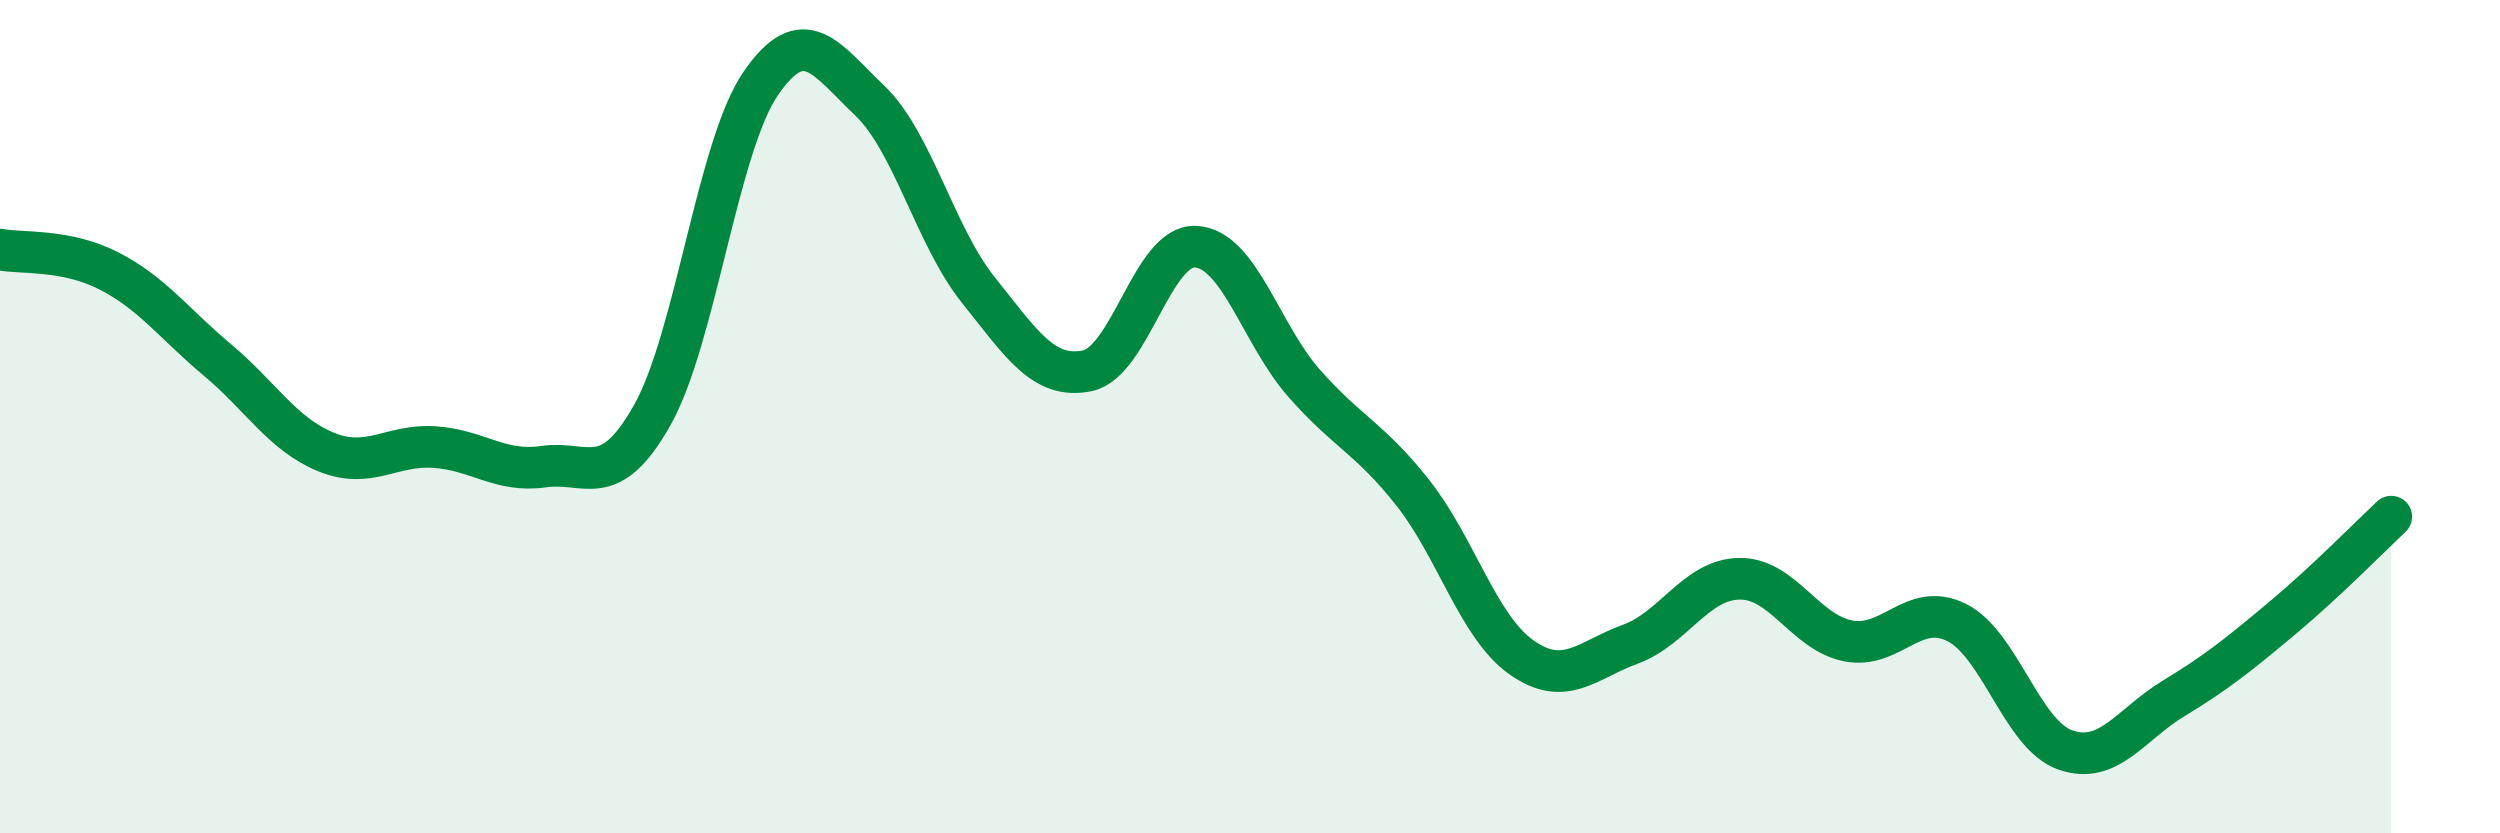 
    <svg width="60" height="20" viewBox="0 0 60 20" xmlns="http://www.w3.org/2000/svg">
      <path
        d="M 0,5.99 C 0.52,6.09 1.57,5.97 2.61,6.5 C 3.65,7.03 4.18,7.77 5.22,8.64 C 6.26,9.51 6.79,10.43 7.83,10.85 C 8.87,11.27 9.39,10.66 10.43,10.73 C 11.47,10.8 12,11.35 13.04,11.2 C 14.08,11.05 14.61,11.81 15.65,9.97 C 16.69,8.13 17.22,3.51 18.26,2 C 19.3,0.49 19.83,1.42 20.87,2.41 C 21.91,3.4 22.44,5.66 23.48,6.96 C 24.52,8.26 25.05,9.11 26.09,8.9 C 27.13,8.69 27.66,5.86 28.7,5.92 C 29.74,5.98 30.26,8.02 31.3,9.2 C 32.34,10.38 32.87,10.51 33.91,11.83 C 34.95,13.15 35.48,15.05 36.52,15.78 C 37.56,16.51 38.09,15.84 39.13,15.46 C 40.17,15.08 40.7,13.91 41.74,13.89 C 42.78,13.87 43.31,15.17 44.35,15.38 C 45.39,15.59 45.92,14.42 46.96,14.94 C 48,15.46 48.53,17.64 49.57,18 C 50.61,18.36 51.13,17.39 52.17,16.76 C 53.21,16.13 53.74,15.7 54.78,14.83 C 55.82,13.96 56.87,12.89 57.39,12.4L57.39 20L0 20Z"
        fill="#008740"
        opacity="0.1"
        stroke-linecap="round"
        stroke-linejoin="round"
      />
      <path
        d="M 0,5.99 C 0.52,6.09 1.57,5.97 2.61,6.5 C 3.65,7.03 4.18,7.77 5.22,8.64 C 6.26,9.51 6.79,10.43 7.83,10.85 C 8.87,11.27 9.39,10.66 10.43,10.73 C 11.47,10.8 12,11.35 13.04,11.2 C 14.08,11.05 14.61,11.81 15.65,9.97 C 16.69,8.13 17.22,3.51 18.26,2 C 19.3,0.49 19.83,1.42 20.87,2.41 C 21.91,3.4 22.44,5.66 23.48,6.96 C 24.52,8.26 25.05,9.11 26.09,8.9 C 27.13,8.69 27.66,5.86 28.7,5.92 C 29.74,5.98 30.26,8.02 31.3,9.2 C 32.34,10.38 32.87,10.51 33.91,11.83 C 34.95,13.15 35.48,15.05 36.52,15.78 C 37.56,16.51 38.09,15.84 39.13,15.46 C 40.17,15.08 40.7,13.91 41.74,13.89 C 42.78,13.87 43.31,15.17 44.35,15.38 C 45.39,15.59 45.92,14.42 46.96,14.94 C 48,15.46 48.53,17.64 49.57,18 C 50.61,18.36 51.13,17.39 52.17,16.76 C 53.21,16.13 53.74,15.7 54.78,14.83 C 55.82,13.96 56.87,12.89 57.39,12.4"
        stroke="#008740"
        stroke-width="1"
        fill="none"
        stroke-linecap="round"
        stroke-linejoin="round"
      />
    </svg>
  